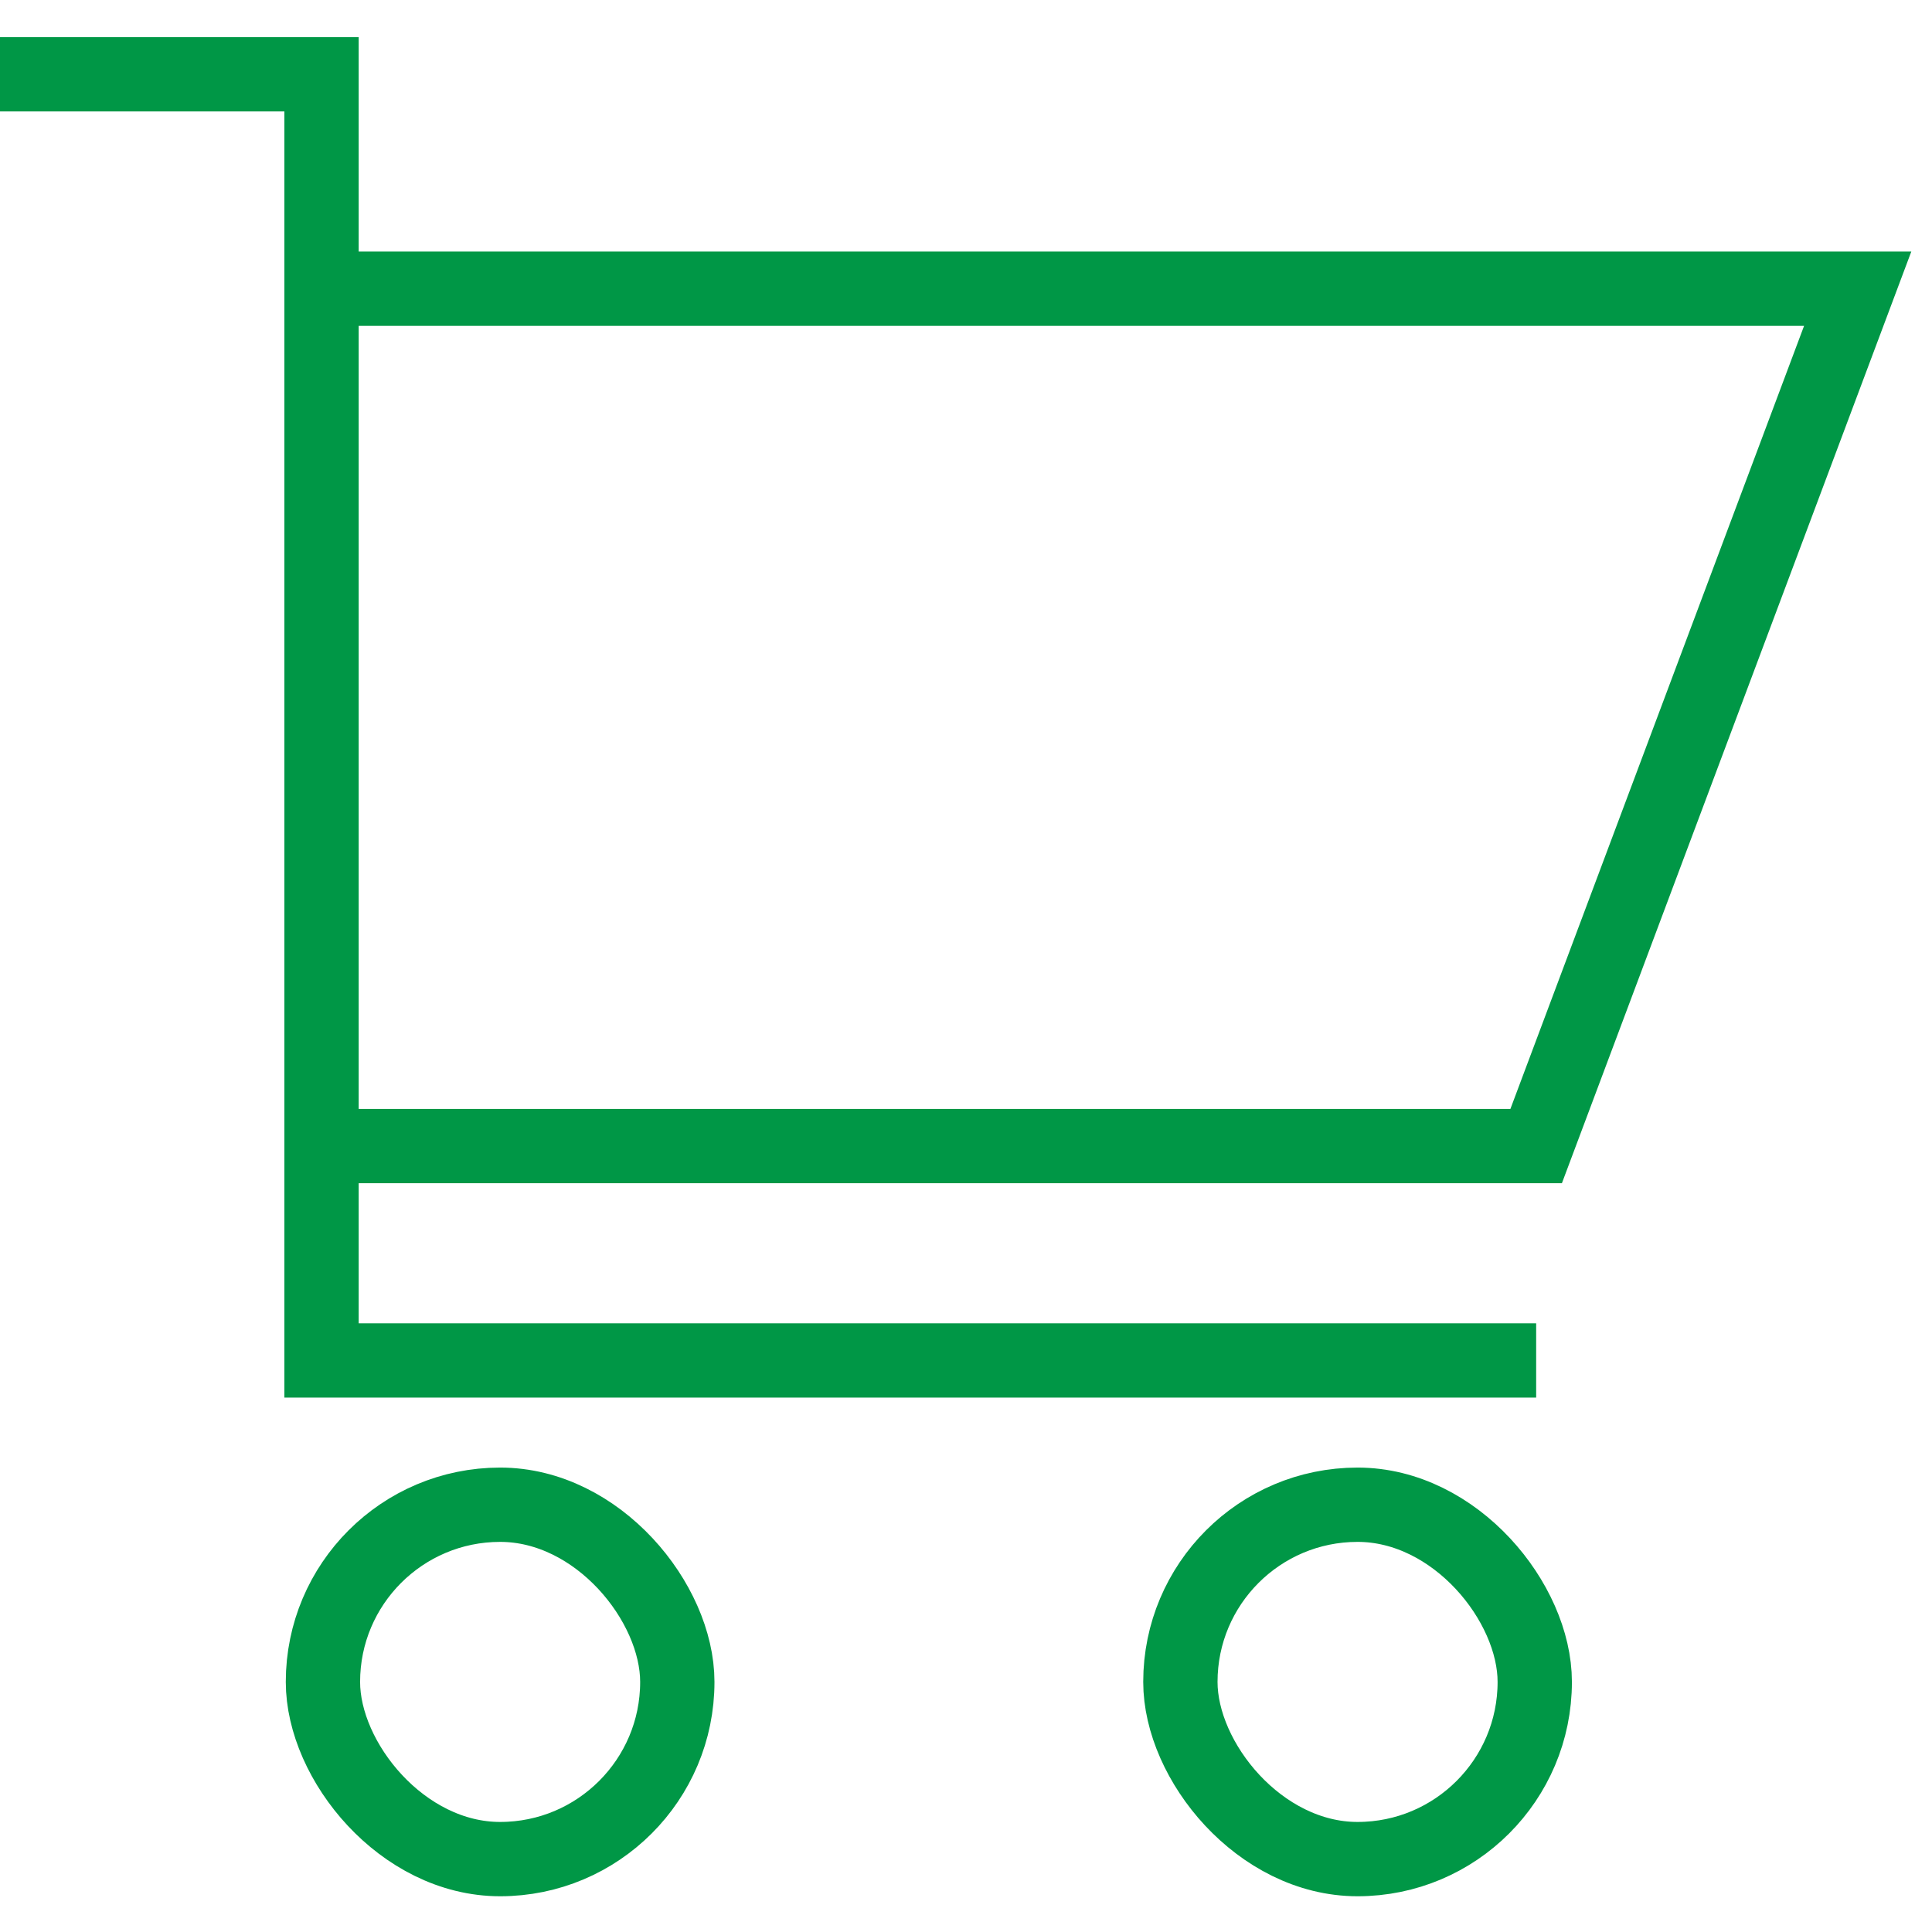 <svg width="26" height="26" viewBox="0 0 26 26" fill="none" xmlns="http://www.w3.org/2000/svg">
<path d="M0 1H4.327V3.885M20.673 18.308H4.327V15.423M4.327 15.423H20.673L25 3.885H4.327M4.327 15.423V3.885" stroke="#009746"/>
<rect x="4.346" y="20.25" width="4.769" height="4.769" rx="2.385" stroke="#009746"/>
<rect x="15.885" y="20.25" width="4.769" height="4.769" rx="2.385" stroke="#009746"/>
</svg>
